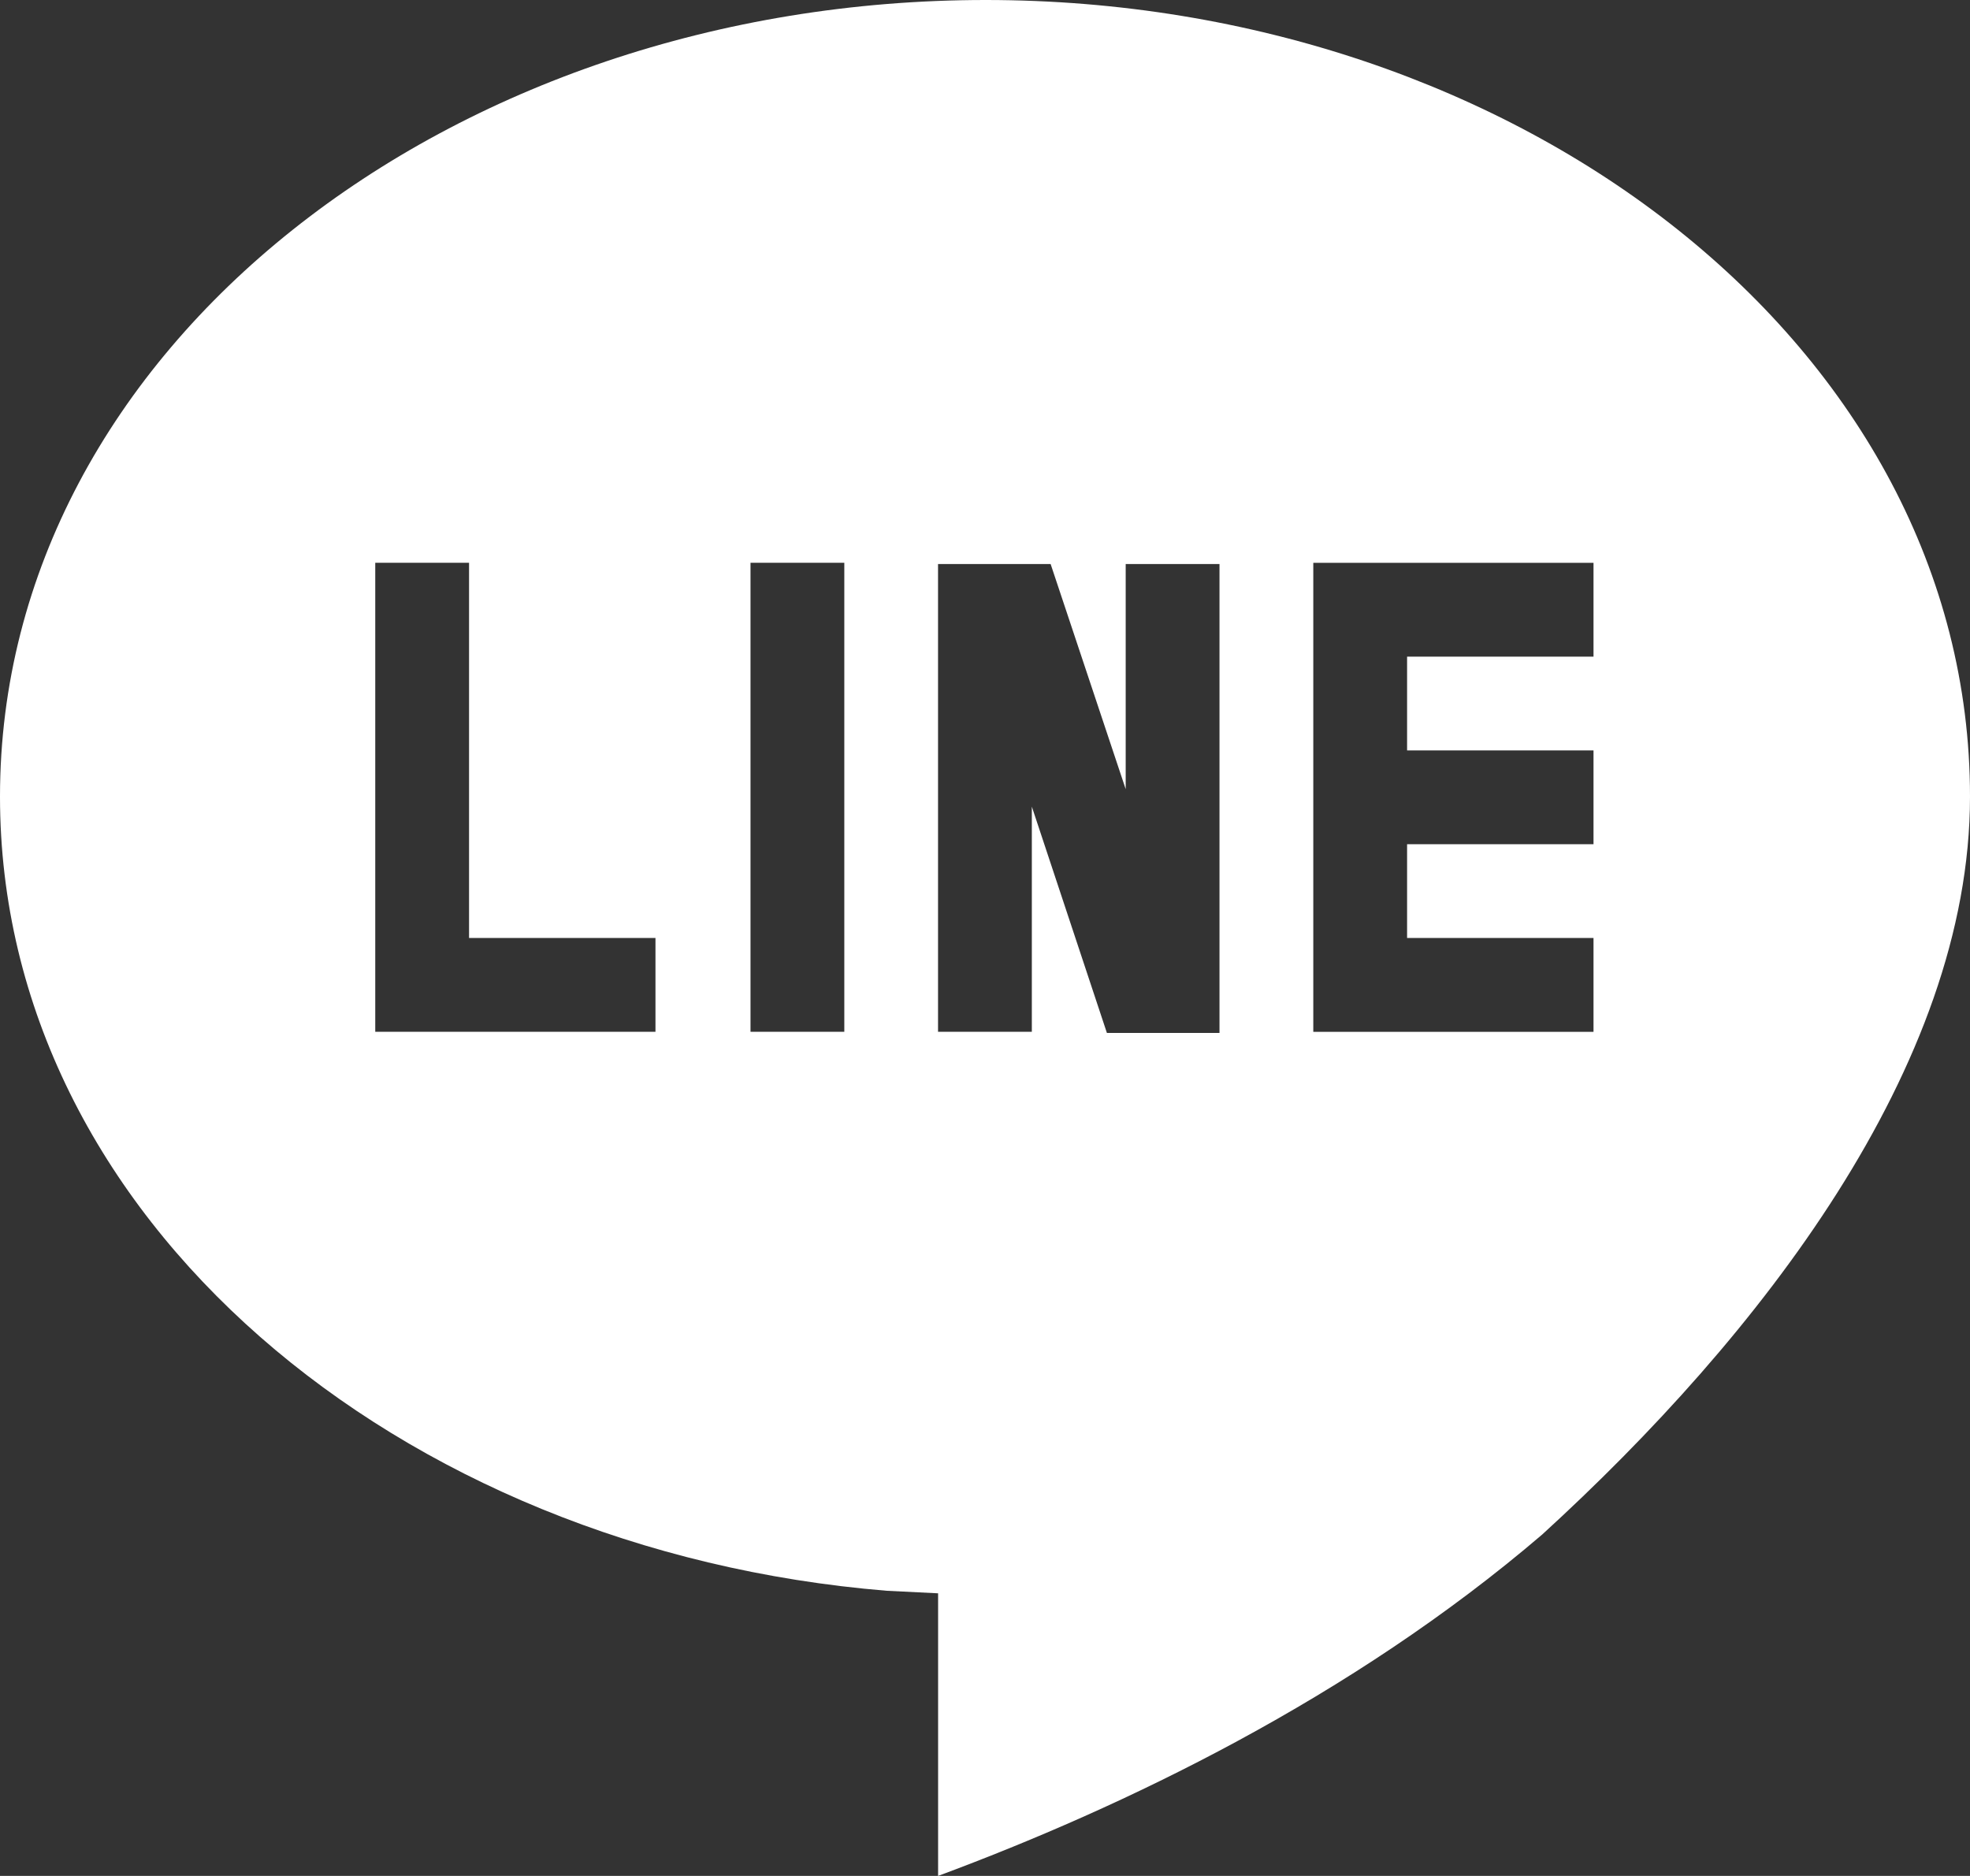 <?xml version="1.0" encoding="UTF-8"?>
<svg id="_レイヤー_2" data-name="レイヤー 2" xmlns="http://www.w3.org/2000/svg" viewBox="0 0 302.02 287.63">
  <rect x="0" y="0" width="302.02" height="287.63" fill="#333333" stroke="none"/>
  <defs>
    <style>
      .cls-1 {
        fill: #fff;
      }
    </style>
  </defs>
  <g id="_レイヤー_1-2" data-name="レイヤー 1">
    <path class="cls-1" d="M143.82,287.63v-43.33l-7.87-.39C60.98,237.77,0,186.78,0,122.14,0,53.3,69.23,0,151.11,0s150.91,53.3,150.91,122.14c0,41.42-32.4,82.84-65.58,113.14-29.34,25.12-64.23,41.81-92.62,52.35ZM186.96,158.39v-71.91h-14.38v34.52l-11.51-34.52h-17.26v71.72h14.38v-34.52l11.51,34.7s17.26,0,17.26,0ZM100.49,158.2v-14.38h-28.58v-57.53h-14.38v71.91h42.96ZM129.44,158.2v-71.91h-14.38v71.91h14.38ZM244.3,158.2v-14.38h-28.58v-14.38h28.58v-14.38h-28.58v-14.38h28.58v-14.38h-42.96v71.91h42.96Z"/>
  </g>
</svg>
